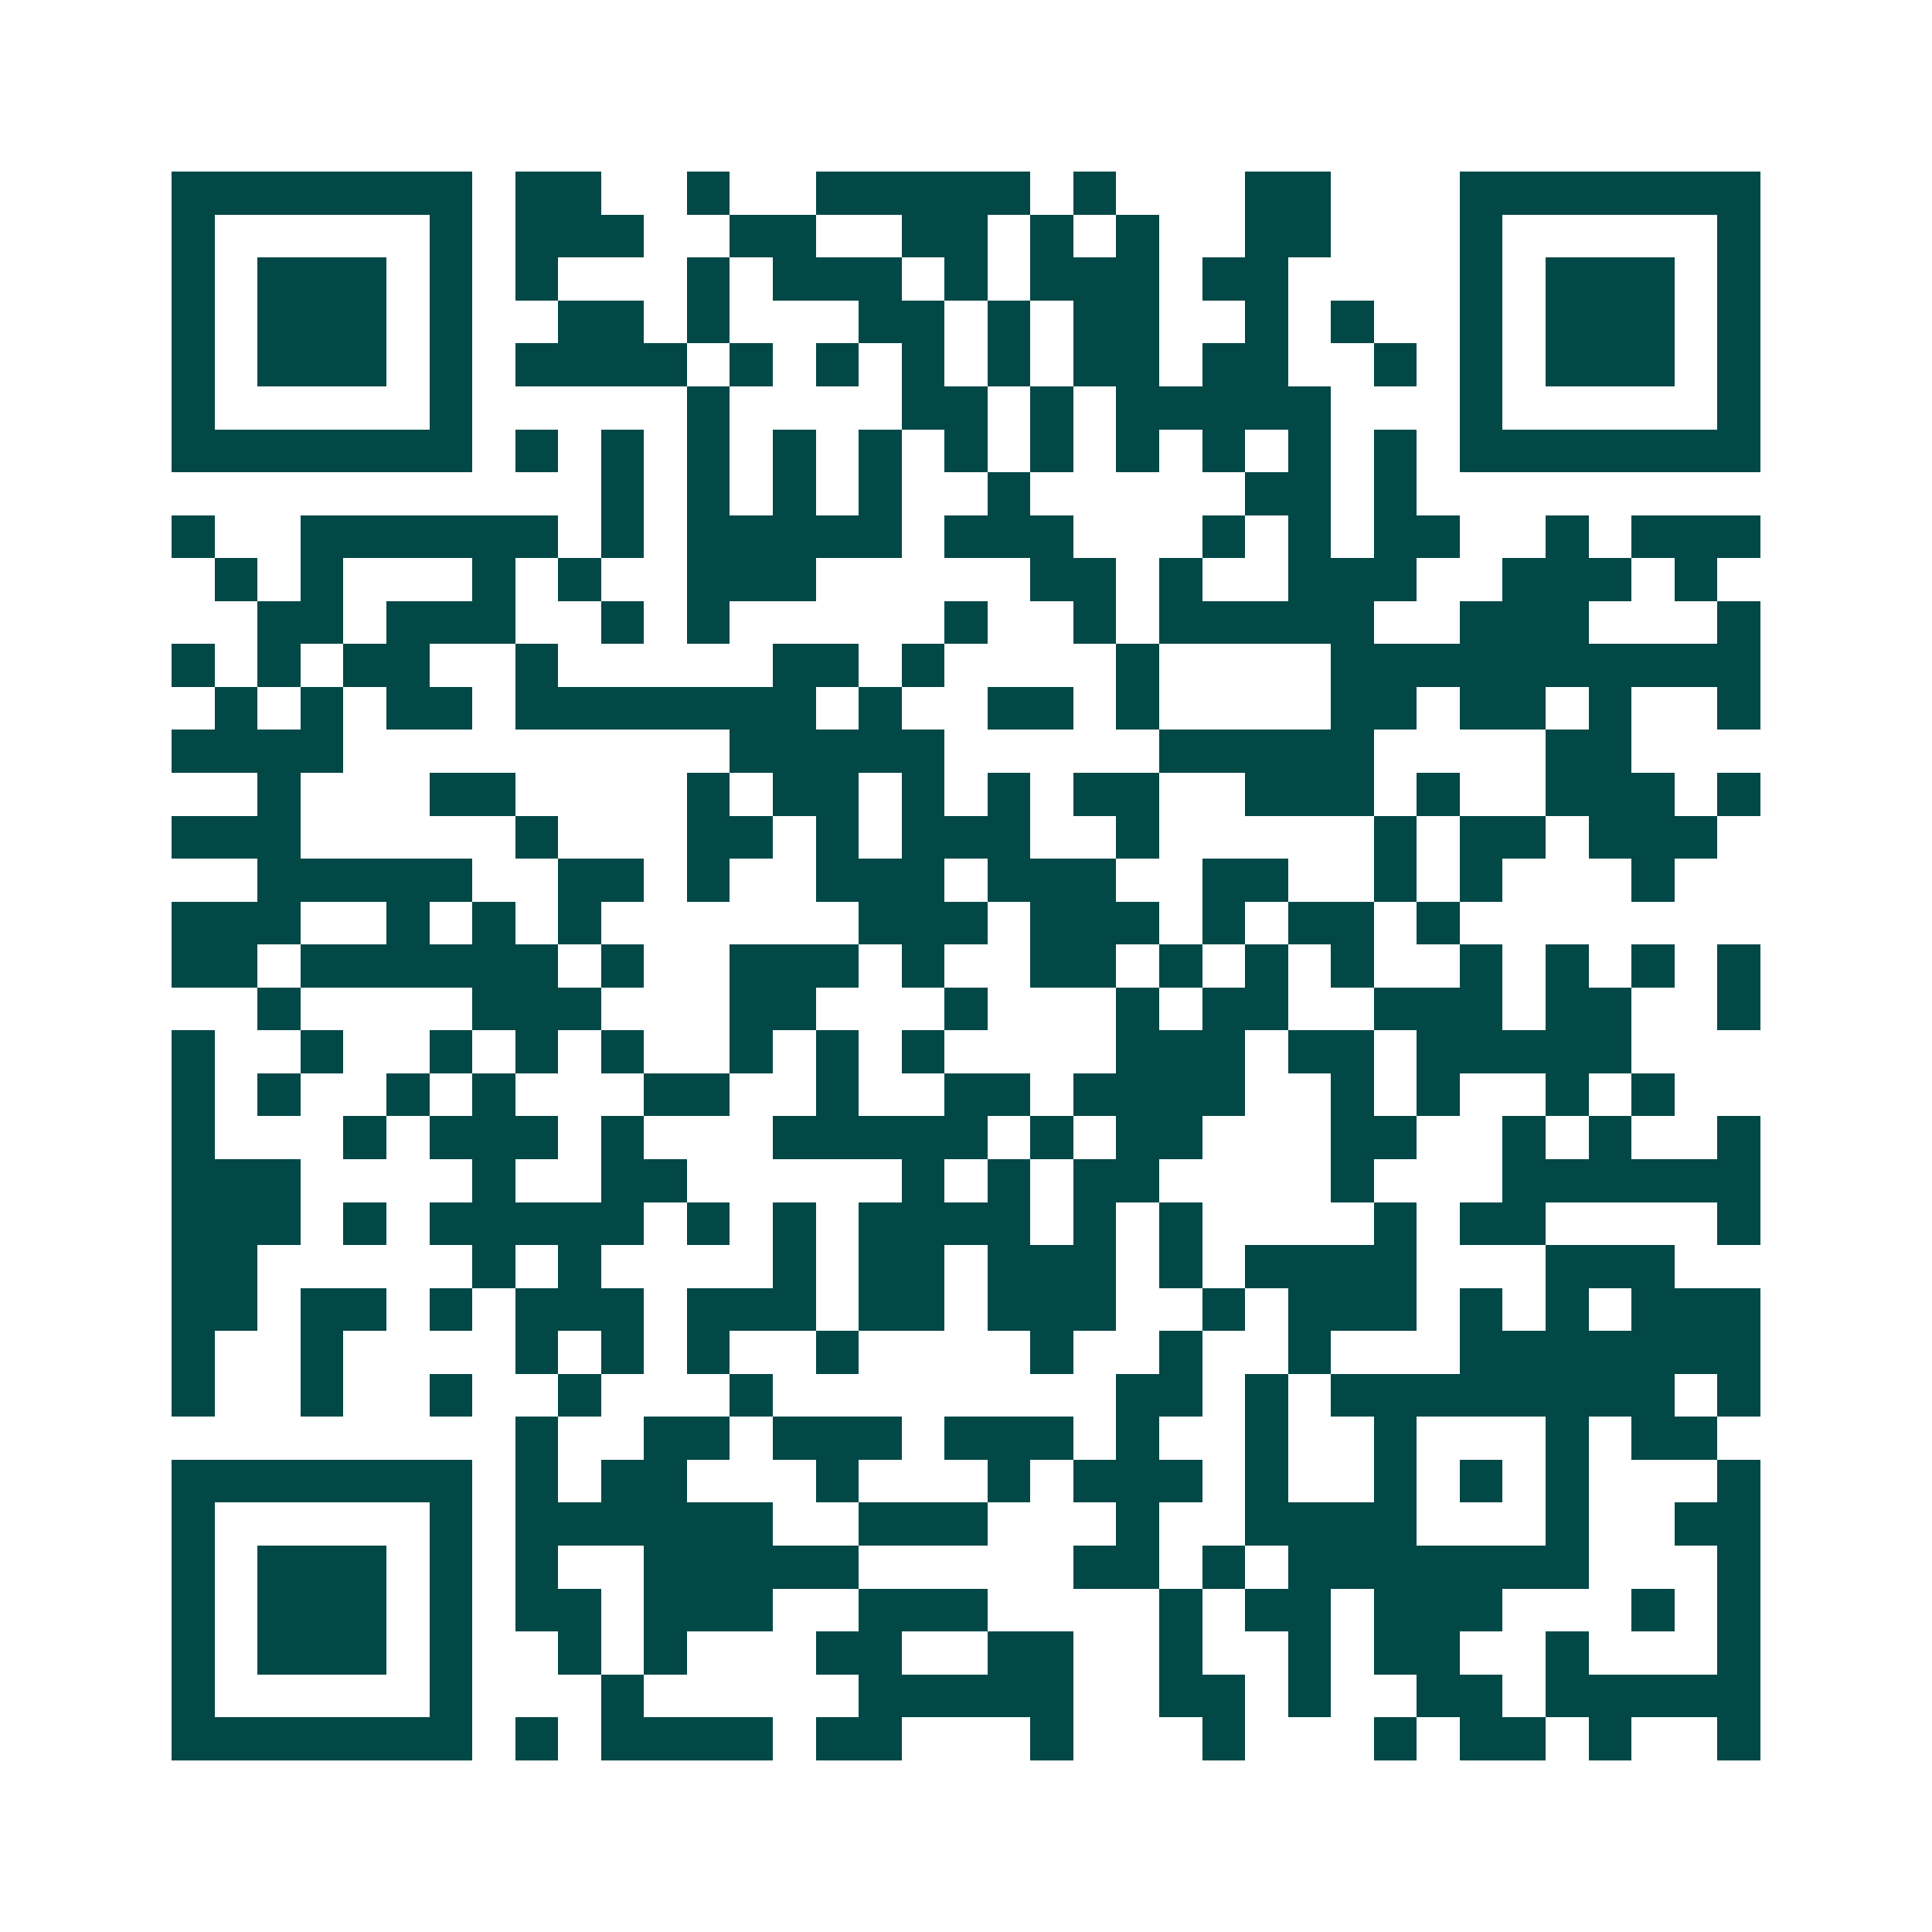 <svg xmlns="http://www.w3.org/2000/svg" width="200" height="200" viewBox="0 0 45 45" shape-rendering="crispEdges"><path fill="#ffffff" d="M0 0h45v45H0z"/><path stroke="#014847" d="M4 4.5h7m1 0h2m2 0h1m2 0h5m1 0h1m3 0h2m3 0h7M4 5.5h1m5 0h1m1 0h3m2 0h2m2 0h2m1 0h1m1 0h1m2 0h2m3 0h1m5 0h1M4 6.5h1m1 0h3m1 0h1m1 0h1m3 0h1m1 0h3m1 0h1m1 0h3m1 0h2m4 0h1m1 0h3m1 0h1M4 7.5h1m1 0h3m1 0h1m2 0h2m1 0h1m3 0h2m1 0h1m1 0h2m2 0h1m1 0h1m2 0h1m1 0h3m1 0h1M4 8.5h1m1 0h3m1 0h1m1 0h4m1 0h1m1 0h1m1 0h1m1 0h1m1 0h2m1 0h2m2 0h1m1 0h1m1 0h3m1 0h1M4 9.5h1m5 0h1m5 0h1m4 0h2m1 0h1m1 0h5m3 0h1m5 0h1M4 10.5h7m1 0h1m1 0h1m1 0h1m1 0h1m1 0h1m1 0h1m1 0h1m1 0h1m1 0h1m1 0h1m1 0h1m1 0h7M14 11.5h1m1 0h1m1 0h1m1 0h1m2 0h1m5 0h2m1 0h1M4 12.5h1m2 0h6m1 0h1m1 0h5m1 0h3m3 0h1m1 0h1m1 0h2m2 0h1m1 0h3M5 13.5h1m1 0h1m3 0h1m1 0h1m2 0h3m5 0h2m1 0h1m2 0h3m2 0h3m1 0h1M6 14.5h2m1 0h3m2 0h1m1 0h1m5 0h1m2 0h1m1 0h5m2 0h3m3 0h1M4 15.5h1m1 0h1m1 0h2m2 0h1m5 0h2m1 0h1m4 0h1m4 0h10M5 16.5h1m1 0h1m1 0h2m1 0h7m1 0h1m2 0h2m1 0h1m4 0h2m1 0h2m1 0h1m2 0h1M4 17.5h4m9 0h5m5 0h5m4 0h2M6 18.5h1m3 0h2m4 0h1m1 0h2m1 0h1m1 0h1m1 0h2m2 0h3m1 0h1m2 0h3m1 0h1M4 19.5h3m5 0h1m3 0h2m1 0h1m1 0h3m2 0h1m5 0h1m1 0h2m1 0h3M6 20.5h5m2 0h2m1 0h1m2 0h3m1 0h3m2 0h2m2 0h1m1 0h1m3 0h1M4 21.5h3m2 0h1m1 0h1m1 0h1m6 0h3m1 0h3m1 0h1m1 0h2m1 0h1M4 22.5h2m1 0h6m1 0h1m2 0h3m1 0h1m2 0h2m1 0h1m1 0h1m1 0h1m2 0h1m1 0h1m1 0h1m1 0h1M6 23.5h1m4 0h3m3 0h2m3 0h1m3 0h1m1 0h2m2 0h3m1 0h2m2 0h1M4 24.5h1m2 0h1m2 0h1m1 0h1m1 0h1m2 0h1m1 0h1m1 0h1m4 0h3m1 0h2m1 0h5M4 25.5h1m1 0h1m2 0h1m1 0h1m3 0h2m2 0h1m2 0h2m1 0h4m2 0h1m1 0h1m2 0h1m1 0h1M4 26.5h1m3 0h1m1 0h3m1 0h1m3 0h5m1 0h1m1 0h2m3 0h2m2 0h1m1 0h1m2 0h1M4 27.5h3m4 0h1m2 0h2m5 0h1m1 0h1m1 0h2m4 0h1m3 0h6M4 28.5h3m1 0h1m1 0h5m1 0h1m1 0h1m1 0h4m1 0h1m1 0h1m4 0h1m1 0h2m4 0h1M4 29.5h2m5 0h1m1 0h1m4 0h1m1 0h2m1 0h3m1 0h1m1 0h4m3 0h3M4 30.5h2m1 0h2m1 0h1m1 0h3m1 0h3m1 0h2m1 0h3m2 0h1m1 0h3m1 0h1m1 0h1m1 0h3M4 31.5h1m2 0h1m4 0h1m1 0h1m1 0h1m2 0h1m4 0h1m2 0h1m2 0h1m3 0h7M4 32.5h1m2 0h1m2 0h1m2 0h1m3 0h1m8 0h2m1 0h1m1 0h8m1 0h1M12 33.5h1m2 0h2m1 0h3m1 0h3m1 0h1m2 0h1m2 0h1m3 0h1m1 0h2M4 34.5h7m1 0h1m1 0h2m3 0h1m3 0h1m1 0h3m1 0h1m2 0h1m1 0h1m1 0h1m3 0h1M4 35.5h1m5 0h1m1 0h6m2 0h3m3 0h1m2 0h4m3 0h1m2 0h2M4 36.5h1m1 0h3m1 0h1m1 0h1m2 0h5m5 0h2m1 0h1m1 0h7m3 0h1M4 37.5h1m1 0h3m1 0h1m1 0h2m1 0h3m2 0h3m4 0h1m1 0h2m1 0h3m3 0h1m1 0h1M4 38.5h1m1 0h3m1 0h1m2 0h1m1 0h1m3 0h2m2 0h2m2 0h1m2 0h1m1 0h2m2 0h1m3 0h1M4 39.5h1m5 0h1m3 0h1m5 0h5m2 0h2m1 0h1m2 0h2m1 0h5M4 40.5h7m1 0h1m1 0h4m1 0h2m3 0h1m3 0h1m3 0h1m1 0h2m1 0h1m2 0h1"/></svg>
